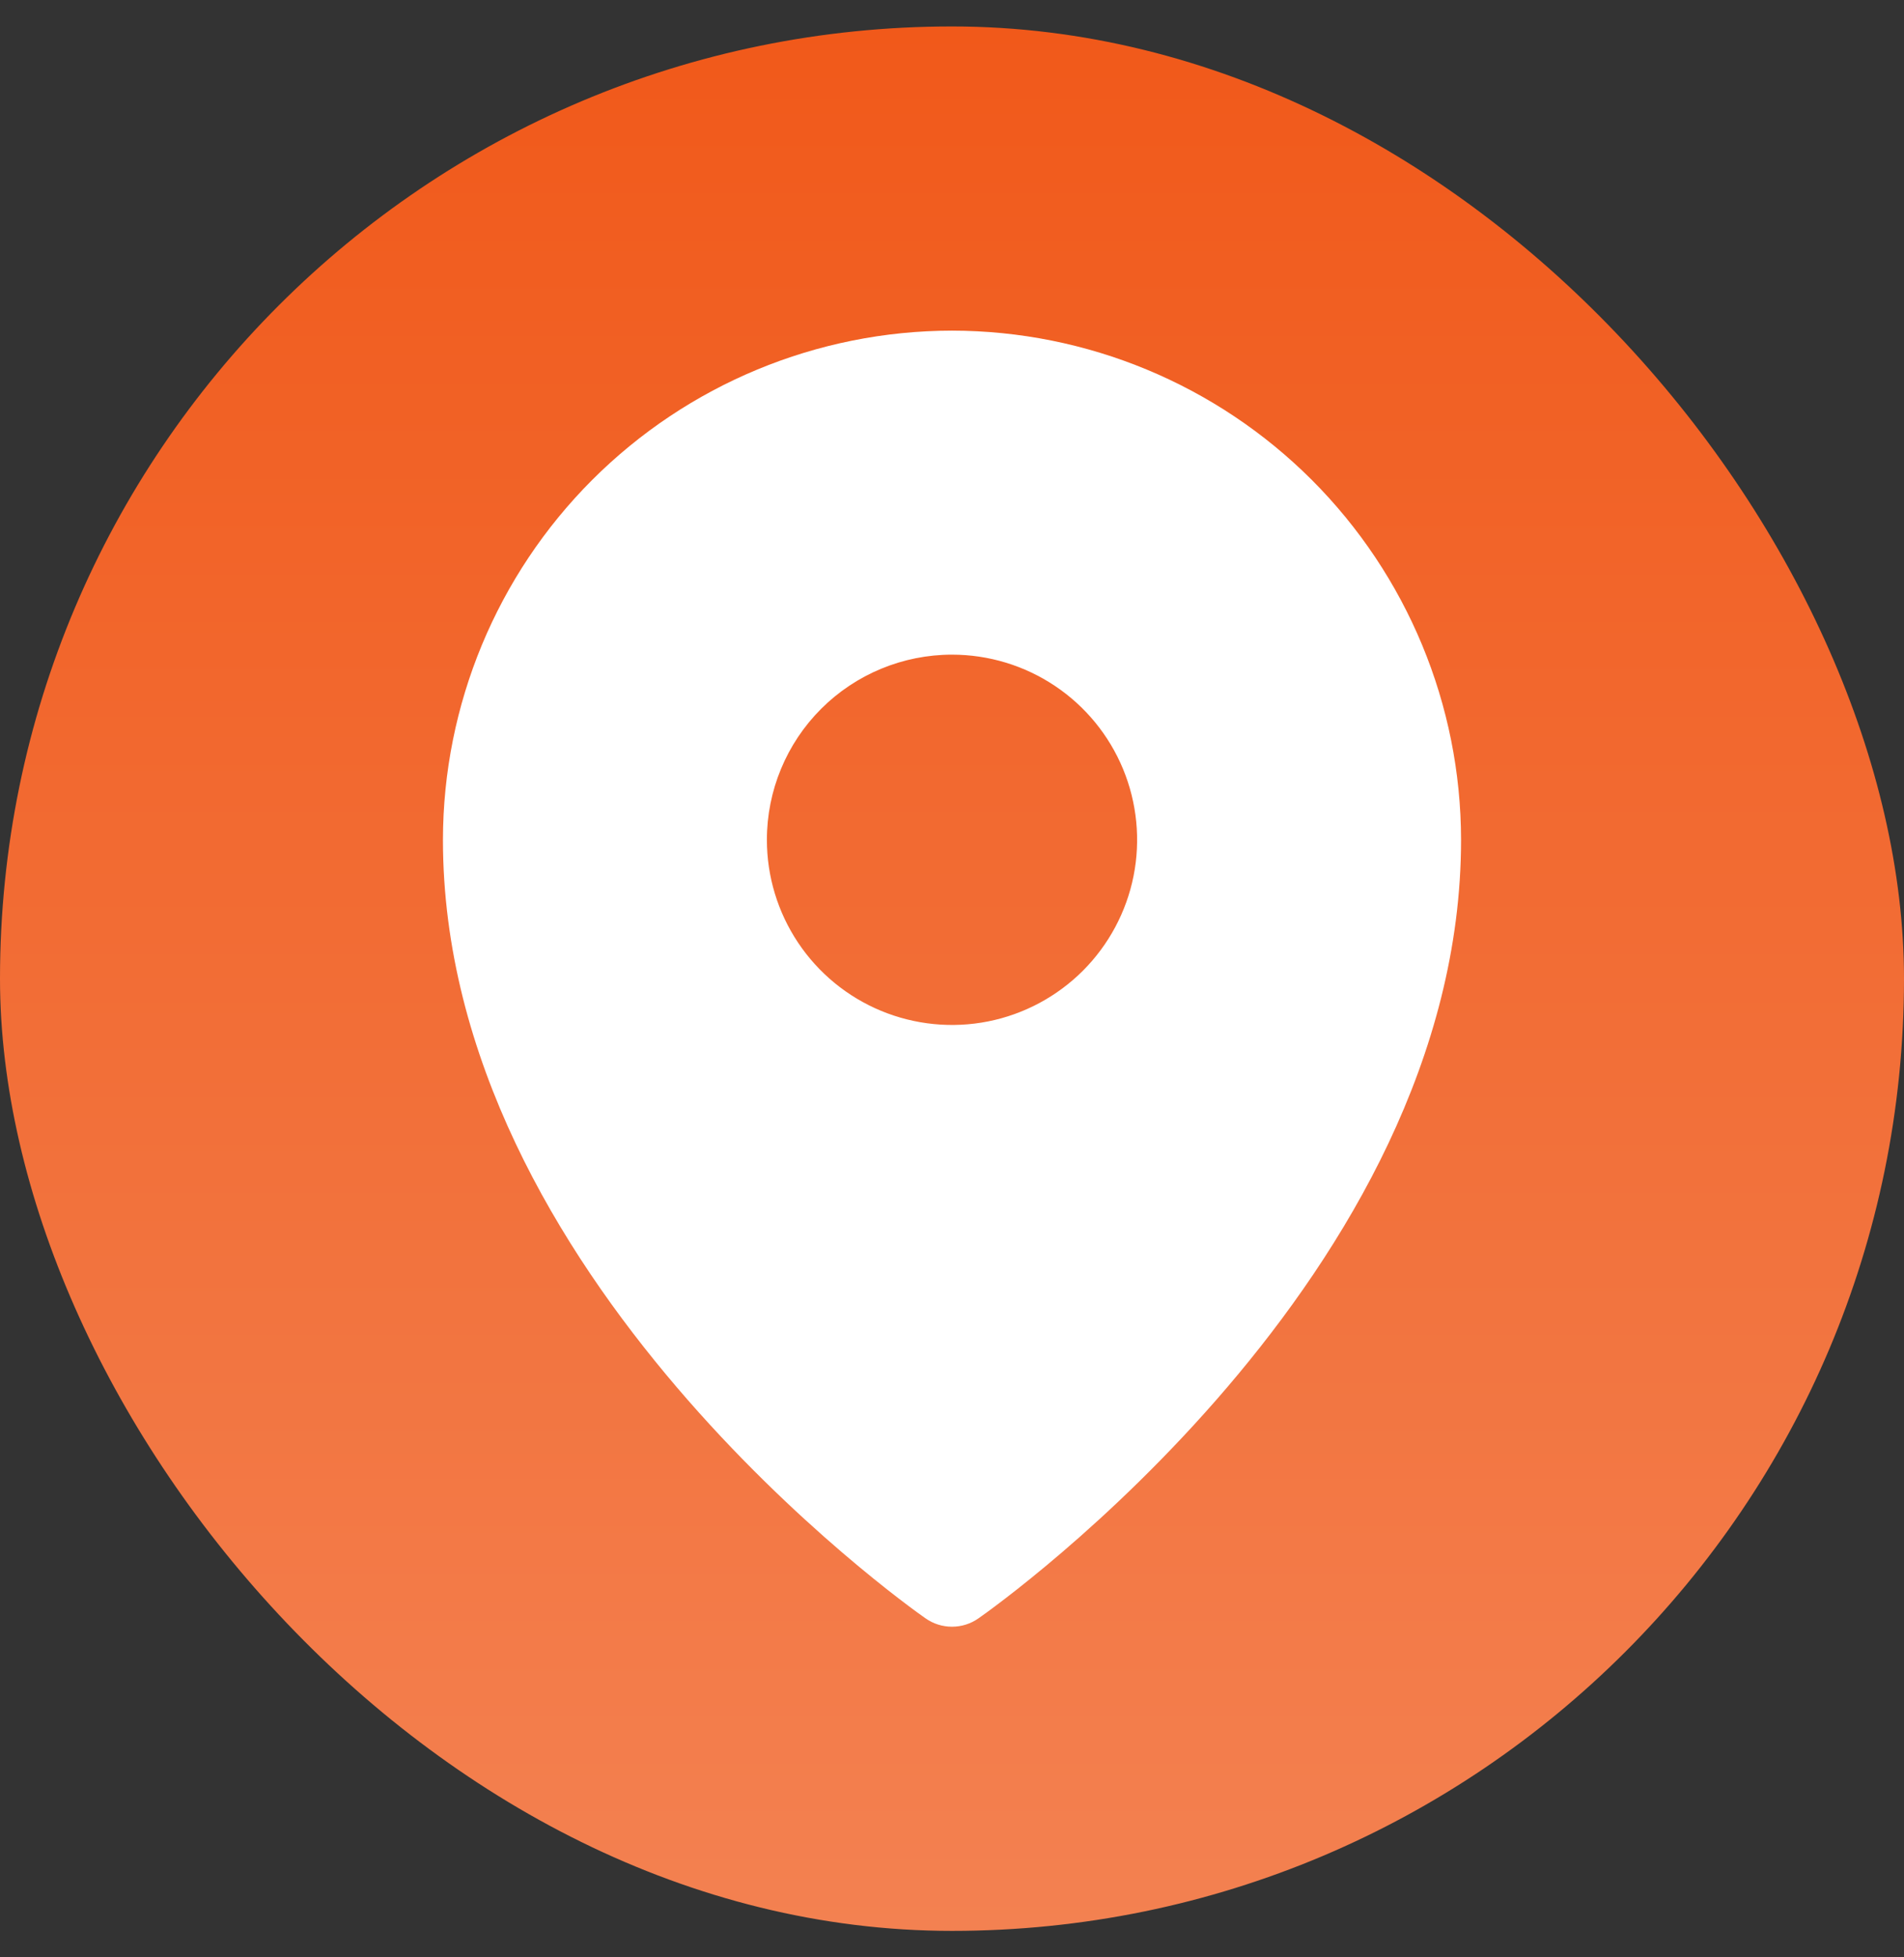 <svg width="36" height="37" viewBox="0 0 36 37" fill="none" xmlns="http://www.w3.org/2000/svg">
<rect x="0" y="0" width="36" height="37" fill="#333333" stroke="none"/>
<rect y="0.5" width="36" height="36" rx="18" fill="url(#paint0_linear_327_268)"/>
<path d="M18 6.25C15.448 6.253 13.002 7.268 11.197 9.072C9.393 10.877 8.378 13.323 8.375 15.875C8.375 24.111 17.125 30.331 17.498 30.591C17.645 30.695 17.82 30.75 18 30.75C18.18 30.75 18.355 30.695 18.502 30.591C18.875 30.331 27.625 24.111 27.625 15.875C27.622 13.323 26.607 10.877 24.803 9.072C22.998 7.268 20.552 6.253 18 6.25ZM18 12.375C18.692 12.375 19.369 12.58 19.945 12.965C20.52 13.349 20.969 13.896 21.234 14.536C21.498 15.175 21.568 15.879 21.433 16.558C21.298 17.237 20.964 17.86 20.475 18.35C19.985 18.839 19.362 19.173 18.683 19.308C18.004 19.443 17.3 19.373 16.661 19.109C16.021 18.844 15.474 18.395 15.09 17.82C14.705 17.244 14.5 16.567 14.5 15.875C14.5 14.947 14.869 14.056 15.525 13.4C16.181 12.744 17.072 12.375 18 12.375Z" fill="white"/>
<defs>
<linearGradient id="paint0_linear_327_268" x1="18" y1="0.5" x2="18" y2="36.5" gradientUnits="userSpaceOnUse">
<stop stop-color="#F1591A"/>
<stop offset="1" stop-color="#F38151"/>
</linearGradient>
</defs>
</svg>
